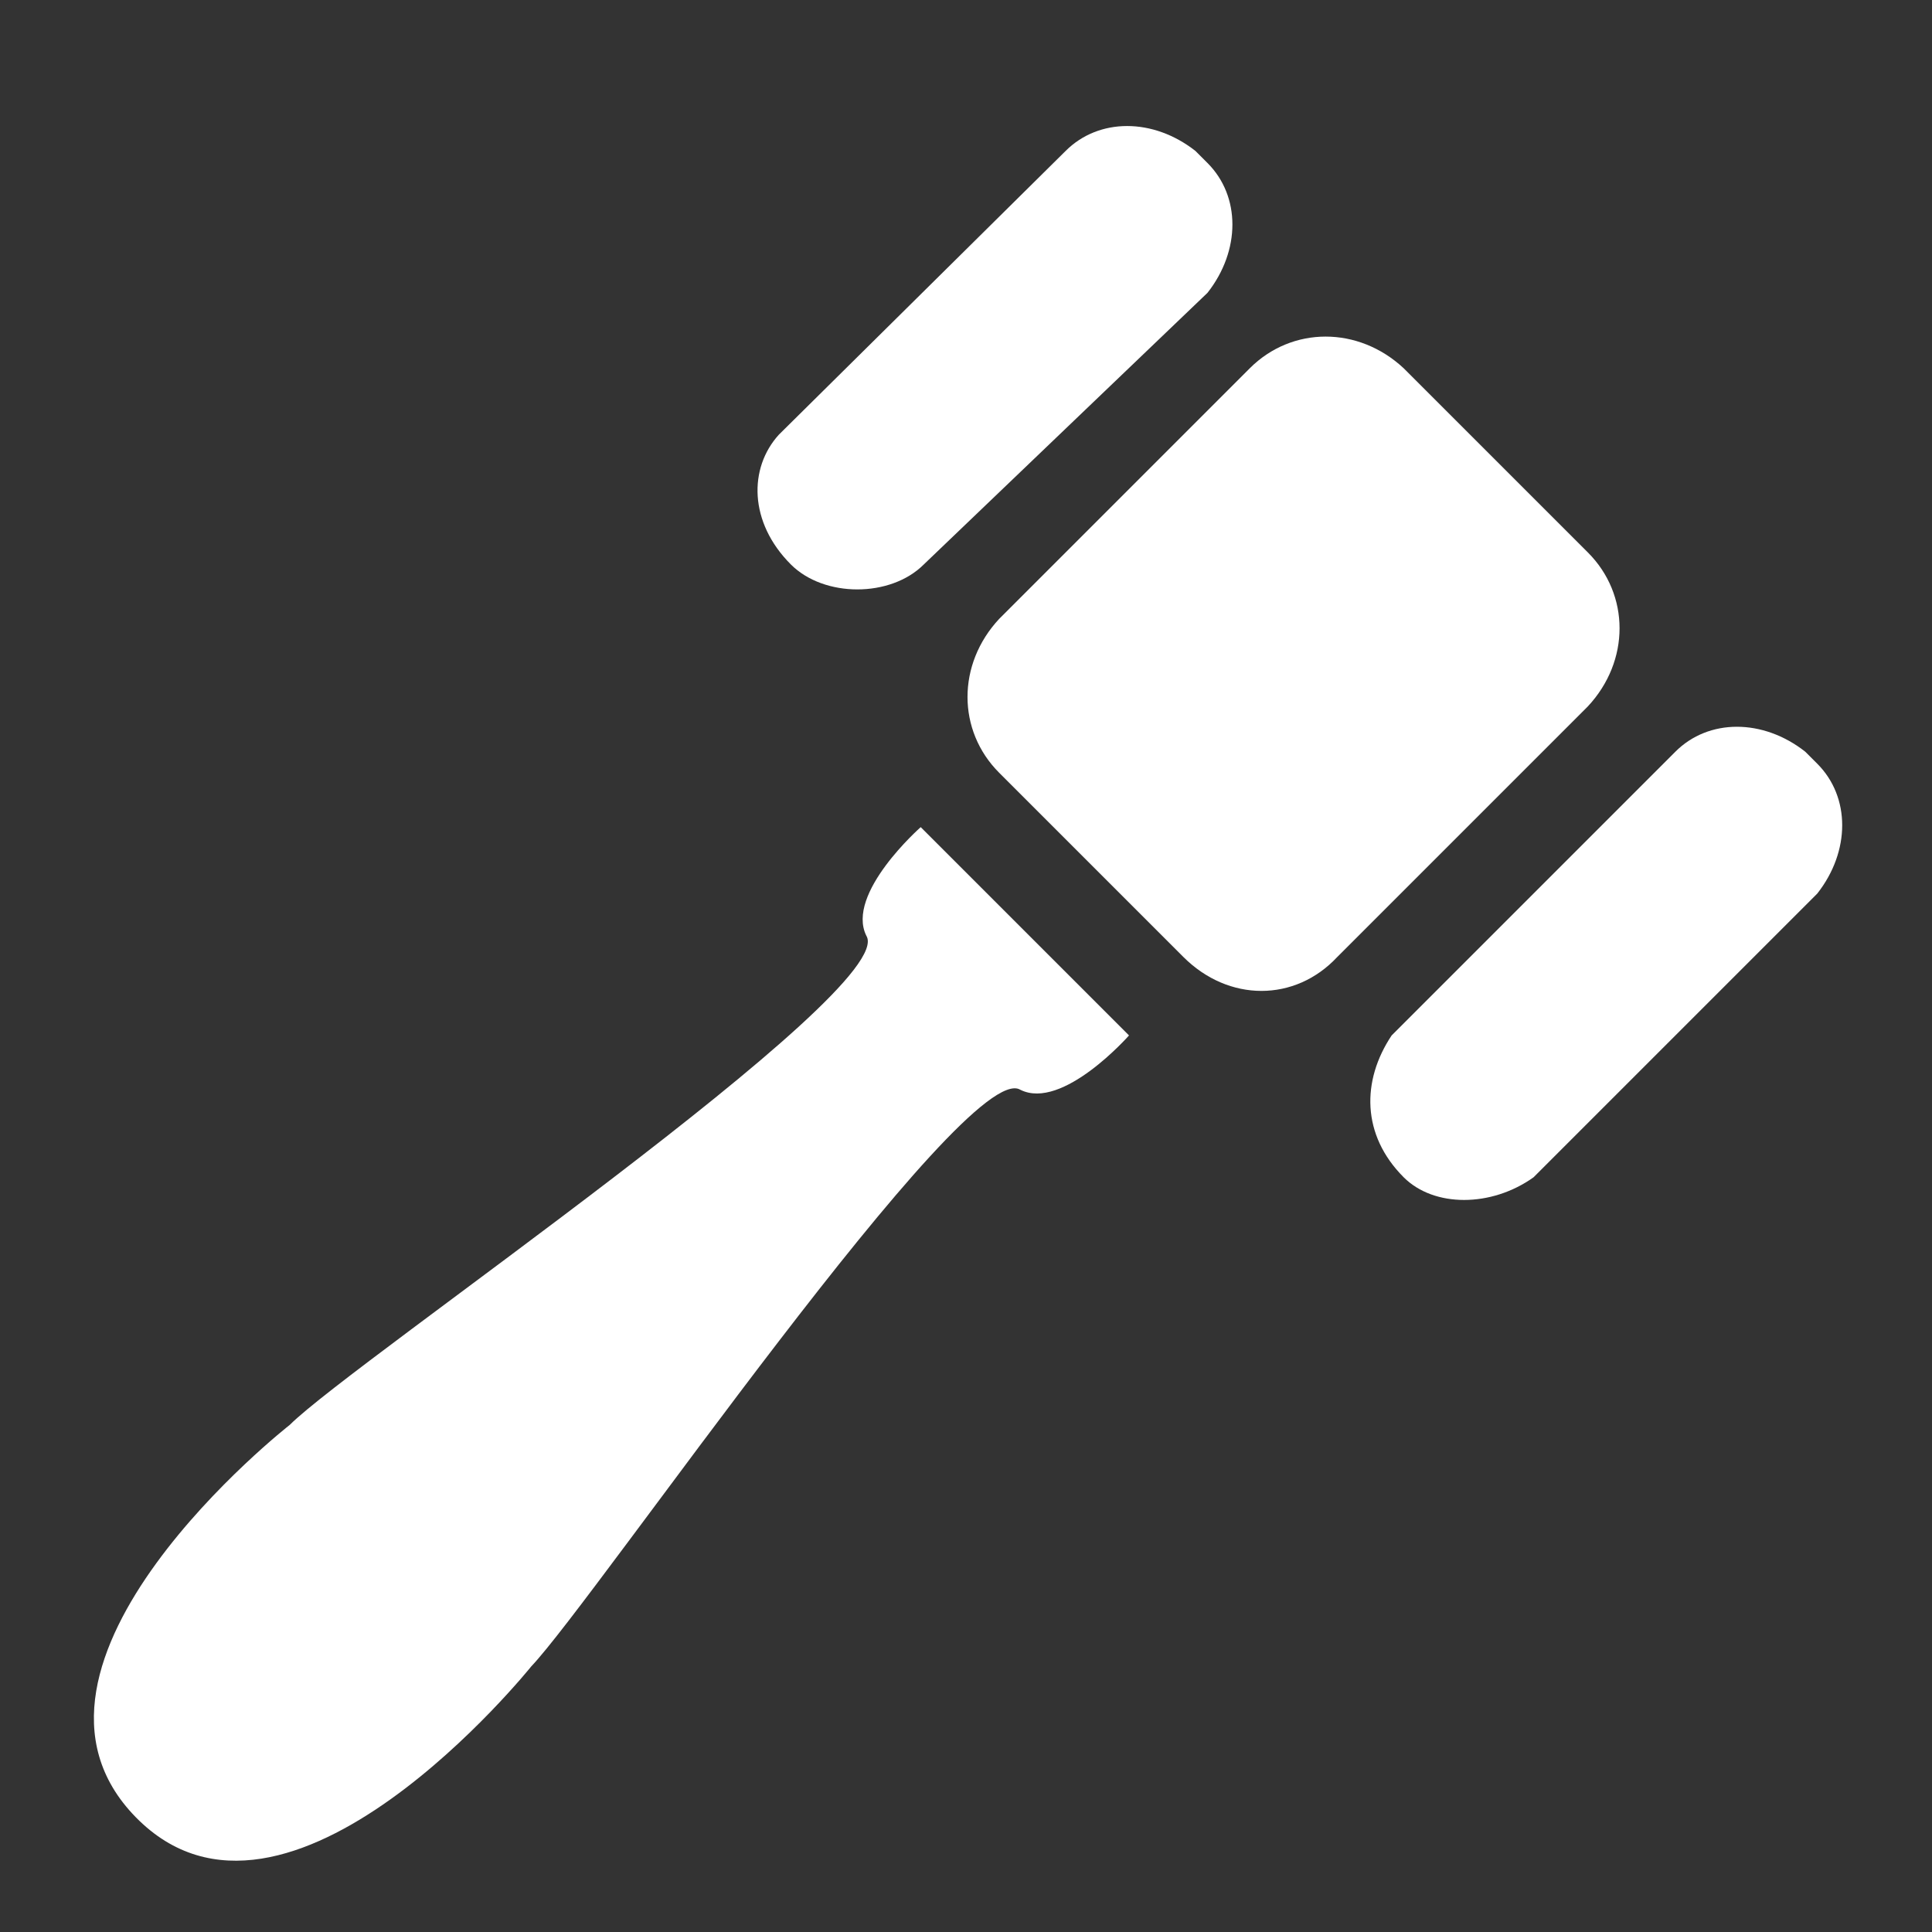 <?xml version="1.0" encoding="utf-8"?>
<!-- Generator: Adobe Illustrator 20.0.0, SVG Export Plug-In . SVG Version: 6.00 Build 0)  -->
<svg version="1.1" id="Layer_1" xmlns="http://www.w3.org/2000/svg" xmlns:xlink="http://www.w3.org/1999/xlink" x="0px" y="0px"
	 viewBox="0 0 64 64" style="enable-background:new 0 0 64 64;" xml:space="preserve">
<rect x="0" y="0" width="64" height="64" fill="#333333" stroke="none"/>
<style type="text/css">
	.st0{fill:#FFFFFF;}
</style>
<path class="st0" d="M26.2,18.7L26.2,18.7c-1.4-1.4-1.4-3.2-0.4-4.3L35.3,5c1.1-1.1,2.9-1.1,4.3,0L40,5.4c1.1,1.1,1.1,2.9,0,4.3
	l-9.4,9C29.5,19.8,27.3,19.8,26.2,18.7L26.2,18.7z"/>
<path class="st0" d="M46.5,39L46.5,39c-1.4-1.4-1.4-3.2-0.4-4.7l9.4-9.4c1.1-1.1,2.9-1.1,4.3,0l0.4,0.4c1.1,1.1,1.1,2.9,0,4.3
	L50.8,39C49.4,40,47.5,40,46.5,39L46.5,39z"/>
<path class="st0" d="M39.2,31.7l-6.1-6.1c-1.4-1.4-1.4-3.6,0-5.1l8.3-8.3c1.4-1.4,3.6-1.4,5.1,0l6.1,6.1c1.4,1.4,1.4,3.6,0,5.1
	l-8.3,8.3C42.9,33.2,40.7,33.2,39.2,31.7z"/>
<path class="st0" d="M17.6,55.2C19.7,53,32,35,33.8,36.1c1.4,0.7,3.6-1.8,3.6-1.8l-6.9-6.9c0,0-2.5,2.2-1.8,3.6
	c1.1,1.8-17,14.1-19.1,16.2c0,0-10.1,7.9-5.1,13S17.6,55.2,17.6,55.2L17.6,55.2z"/>
</svg>
